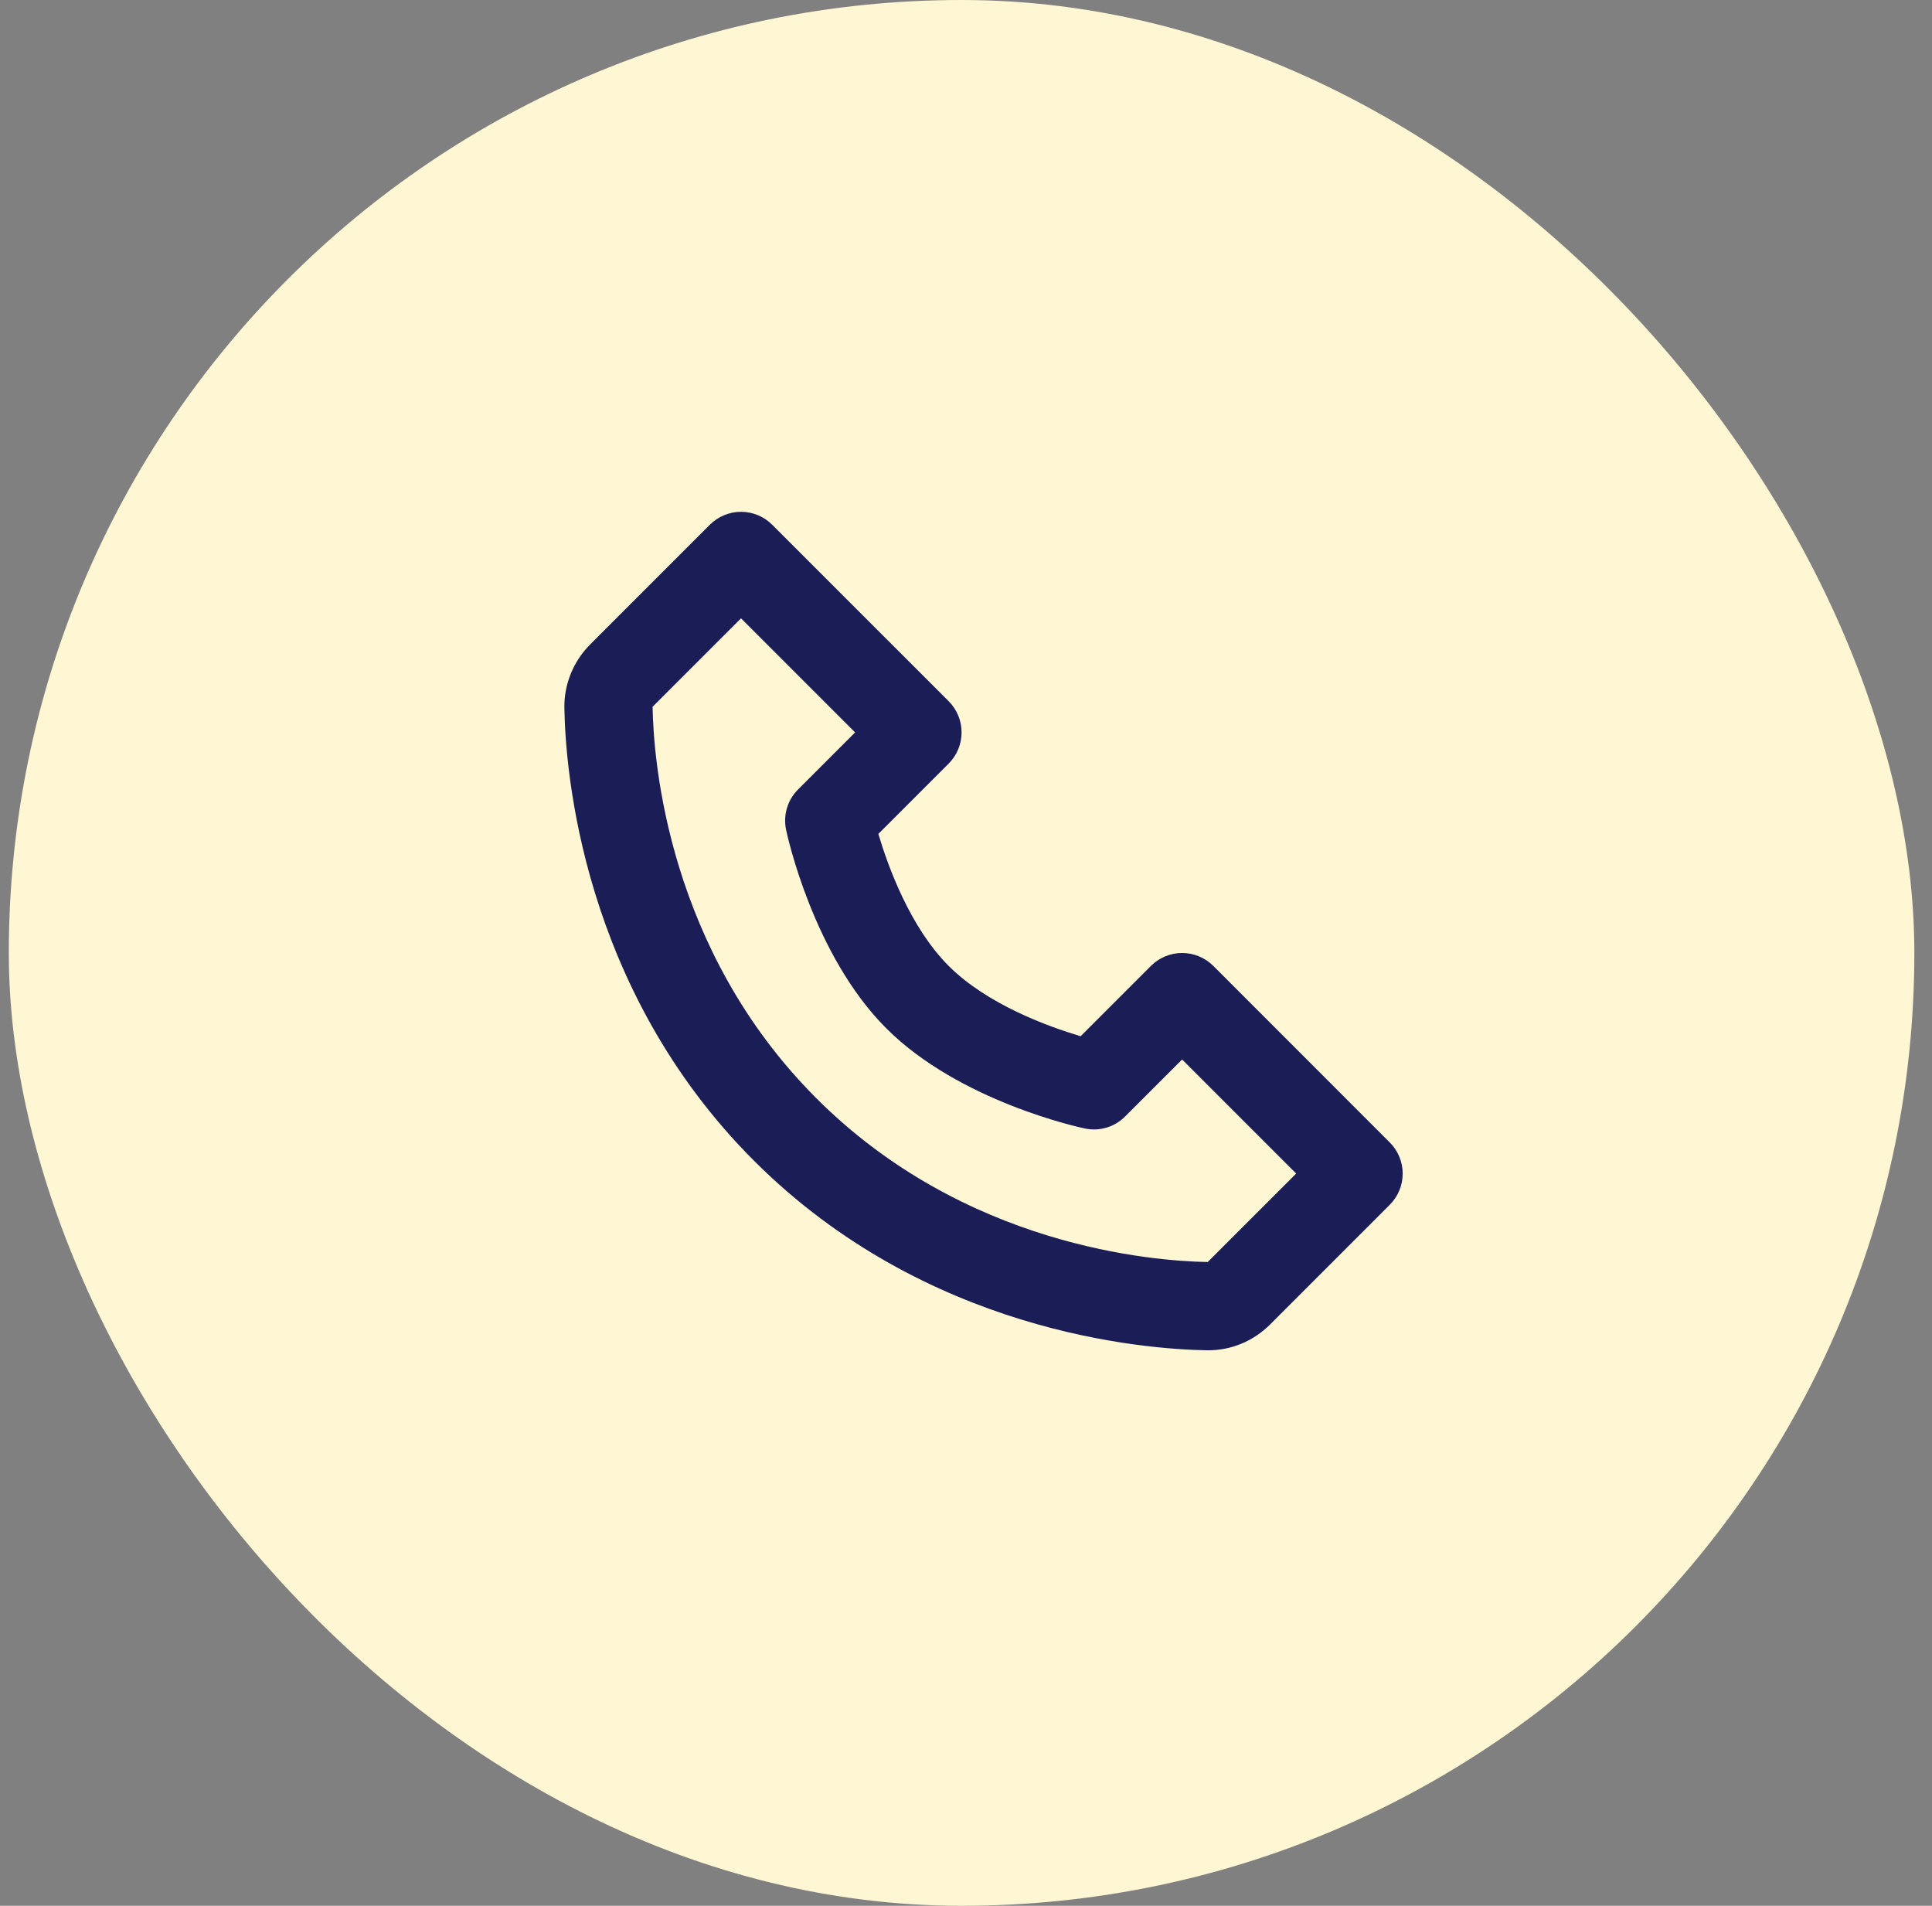 <svg xmlns="http://www.w3.org/2000/svg" width="73" height="72" viewBox="0 0 73 72" fill="none"><rect x="0" y="0" width="73" height="72" fill="#808080" stroke="none"/><rect x="0.333" width="72" height="72" rx="36" fill="#FFF6D4"></rect><path d="M45.845 36.491C45.69 36.336 45.506 36.214 45.304 36.13C45.102 36.046 44.885 36.003 44.666 36.003C44.447 36.003 44.231 36.046 44.028 36.13C43.826 36.214 43.643 36.336 43.488 36.491L40.831 39.148C39.6 38.781 37.301 37.948 35.845 36.491C34.388 35.035 33.555 32.736 33.188 31.505L35.845 28.848C35.999 28.693 36.122 28.51 36.206 28.307C36.29 28.105 36.333 27.889 36.333 27.67C36.333 27.451 36.29 27.234 36.206 27.032C36.122 26.83 35.999 26.646 35.845 26.491L29.178 19.825C29.023 19.67 28.84 19.547 28.637 19.463C28.435 19.379 28.218 19.336 28 19.336C27.781 19.336 27.564 19.379 27.362 19.463C27.16 19.547 26.976 19.67 26.821 19.825L22.301 24.345C21.668 24.978 21.311 25.848 21.325 26.736C21.363 29.11 21.991 37.353 28.488 43.85C34.985 50.346 43.228 50.973 45.603 51.013H45.65C46.53 51.013 47.361 50.666 47.991 50.036L52.511 45.516C52.666 45.362 52.789 45.178 52.873 44.976C52.957 44.774 53 44.557 53 44.338C53 44.119 52.957 43.902 52.873 43.7C52.789 43.498 52.666 43.314 52.511 43.16L45.845 36.491ZM45.633 47.678C43.553 47.643 36.436 47.085 30.845 41.491C25.235 35.881 24.691 28.74 24.658 26.701L28 23.36L32.31 27.67L30.155 29.825C29.959 30.02 29.815 30.262 29.735 30.527C29.656 30.793 29.645 31.073 29.701 31.345C29.741 31.536 30.72 36.081 33.486 38.848C36.253 41.615 40.798 42.593 40.99 42.633C41.261 42.691 41.542 42.68 41.807 42.601C42.073 42.523 42.314 42.378 42.51 42.181L44.666 40.026L48.976 44.336L45.633 47.678Z" fill="#1A1D56"></path></svg>